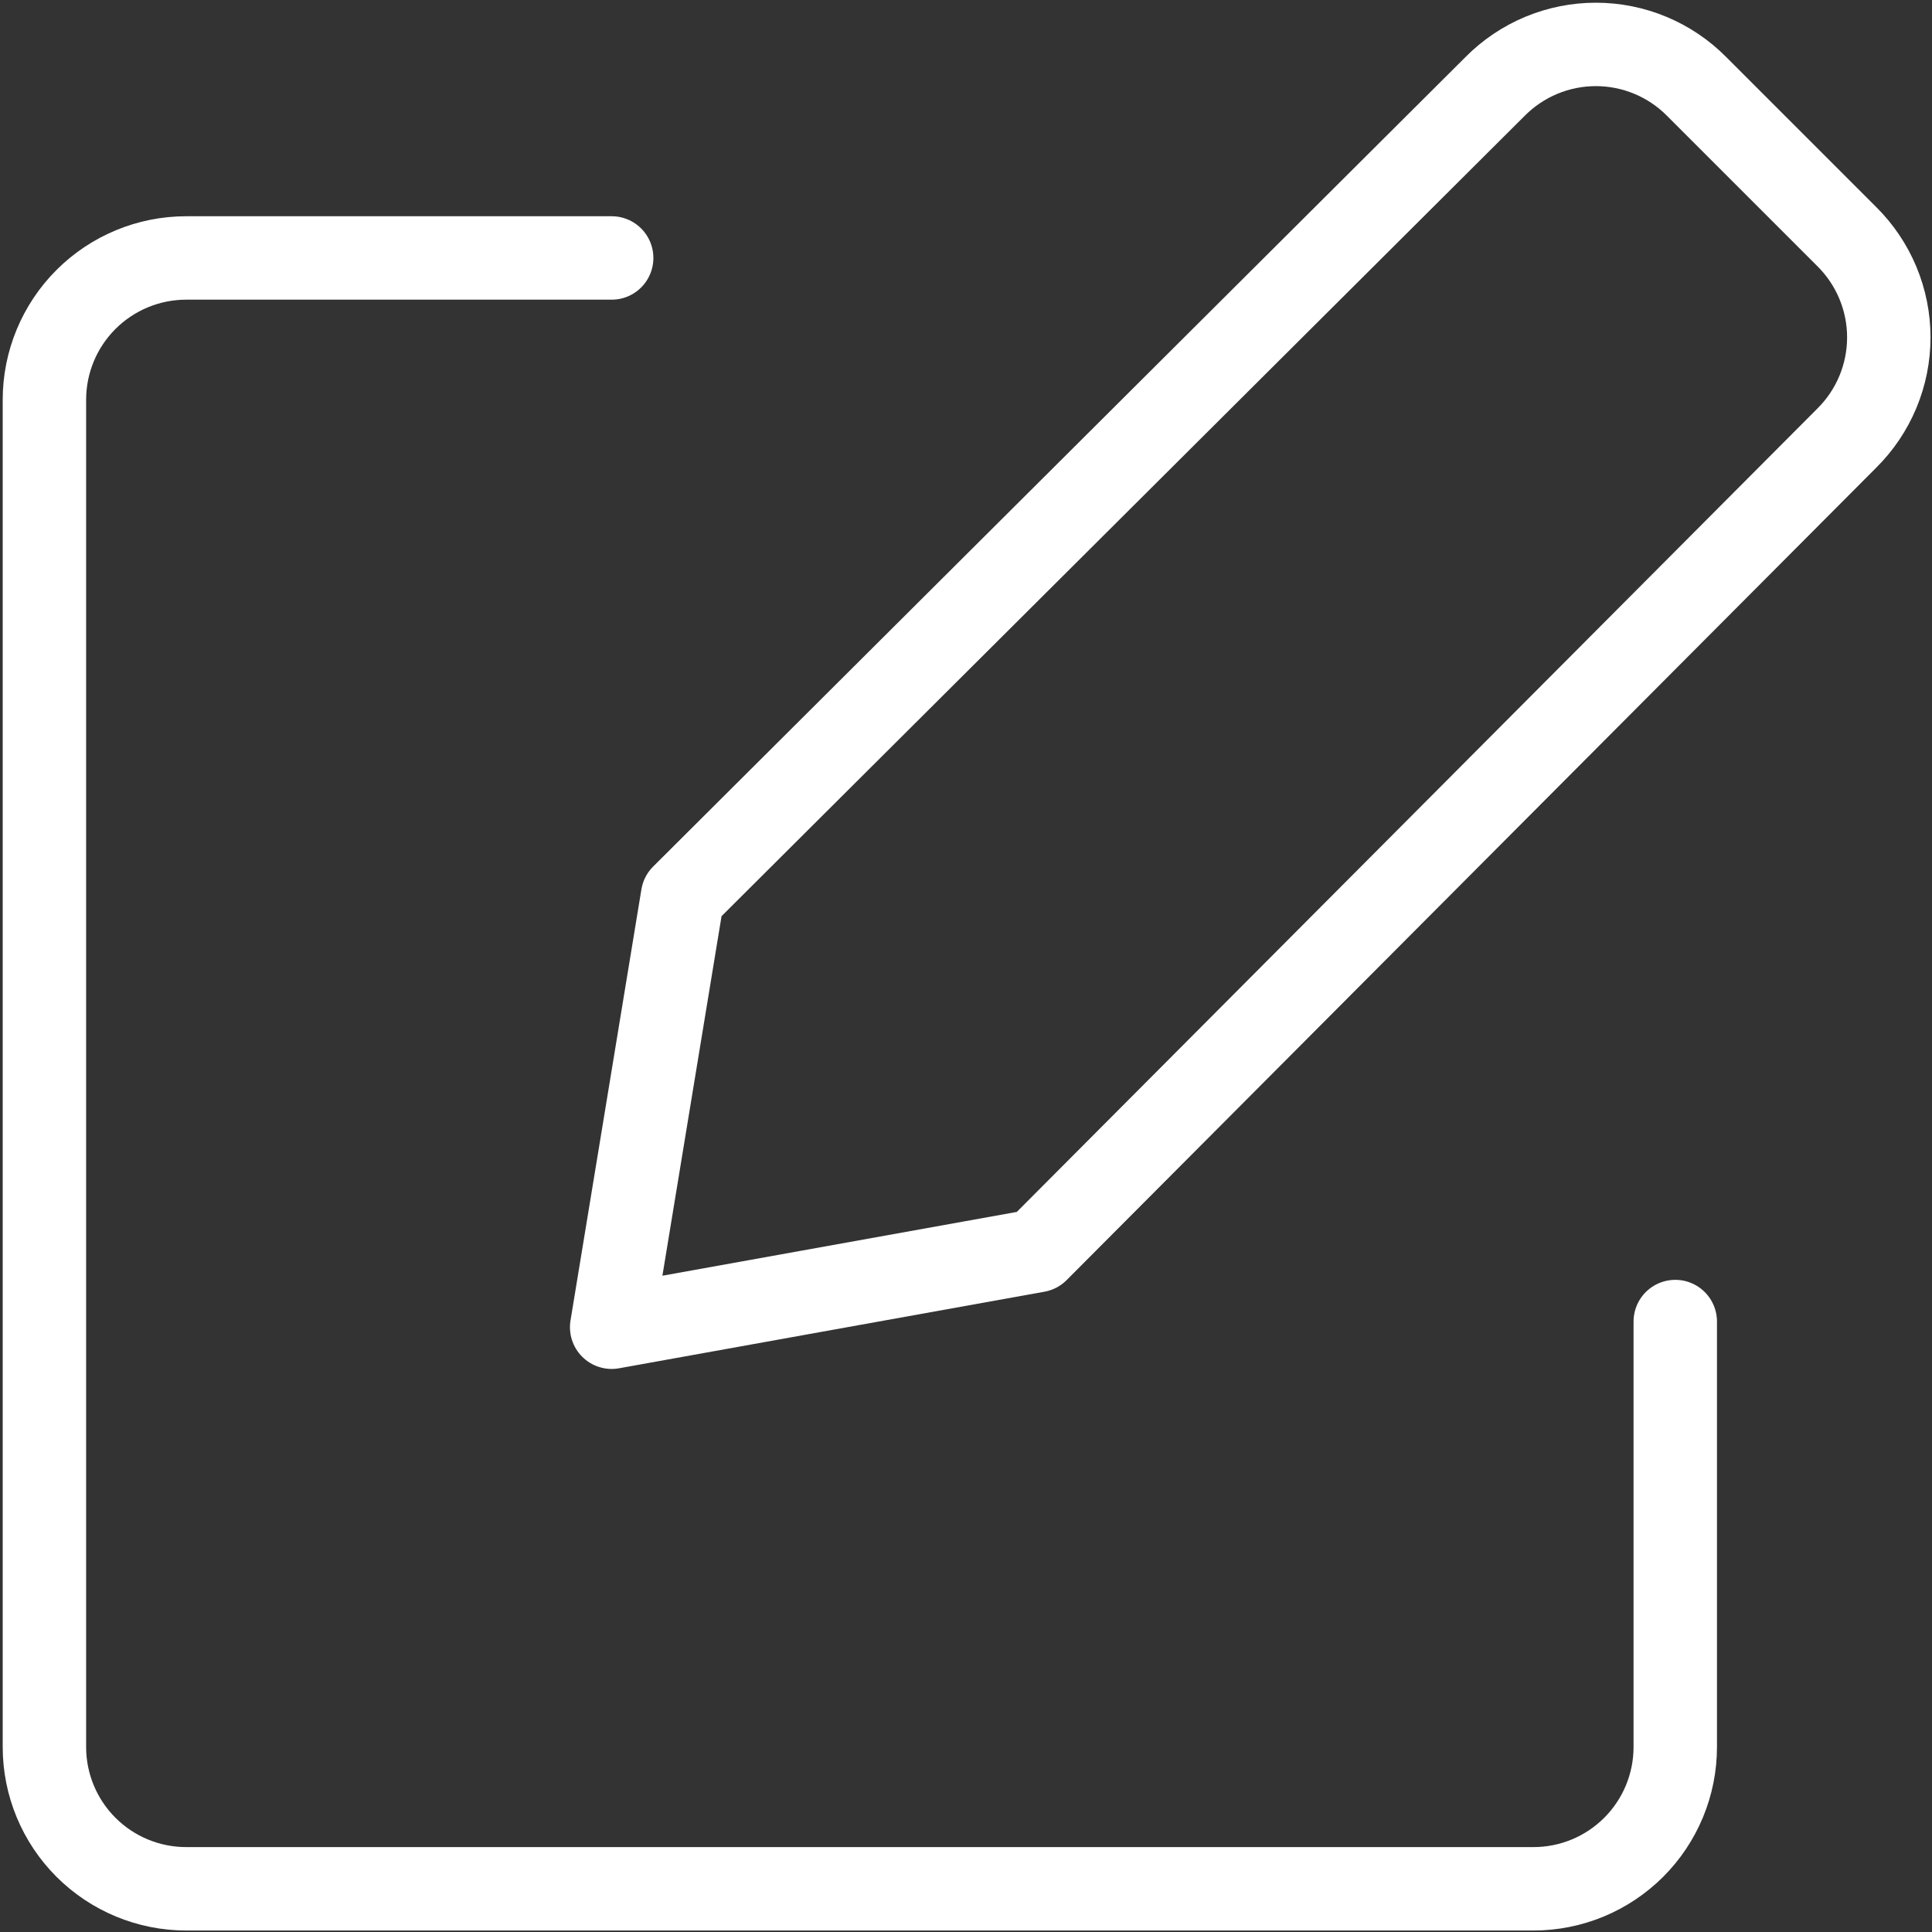 <svg xmlns="http://www.w3.org/2000/svg" width="174" height="174" viewBox="0 0 174 174" fill="none"><rect x="0" y="0" width="174" height="174" fill="#333333" stroke="none"/><path d="M93.404 112.636L55.088 119.533L61.474 80.706L134.658 7.778C135.845 6.581 137.258 5.631 138.814 4.982C140.37 4.334 142.04 4 143.726 4C145.412 4 147.081 4.334 148.638 4.982C150.194 5.631 151.607 6.581 152.794 7.778L166.332 21.316C167.529 22.504 168.479 23.916 169.128 25.473C169.776 27.029 170.11 28.698 170.11 30.384C170.11 32.07 169.776 33.74 169.128 35.296C168.479 36.852 167.529 38.265 166.332 39.453L93.404 112.636Z" stroke="white" stroke-width="7.513" stroke-linecap="round" stroke-linejoin="round"></path><path d="M150.878 119.022V157.338C150.878 160.725 149.532 163.974 147.137 166.369C144.742 168.764 141.493 170.11 138.106 170.11H16.772C13.385 170.11 10.136 168.764 7.741 166.369C5.346 163.974 4 160.725 4 157.338V36.004C4 32.617 5.346 29.368 7.741 26.973C10.136 24.578 13.385 23.232 16.772 23.232H55.088" stroke="white" stroke-width="7.513" stroke-linecap="round" stroke-linejoin="round"></path></svg>